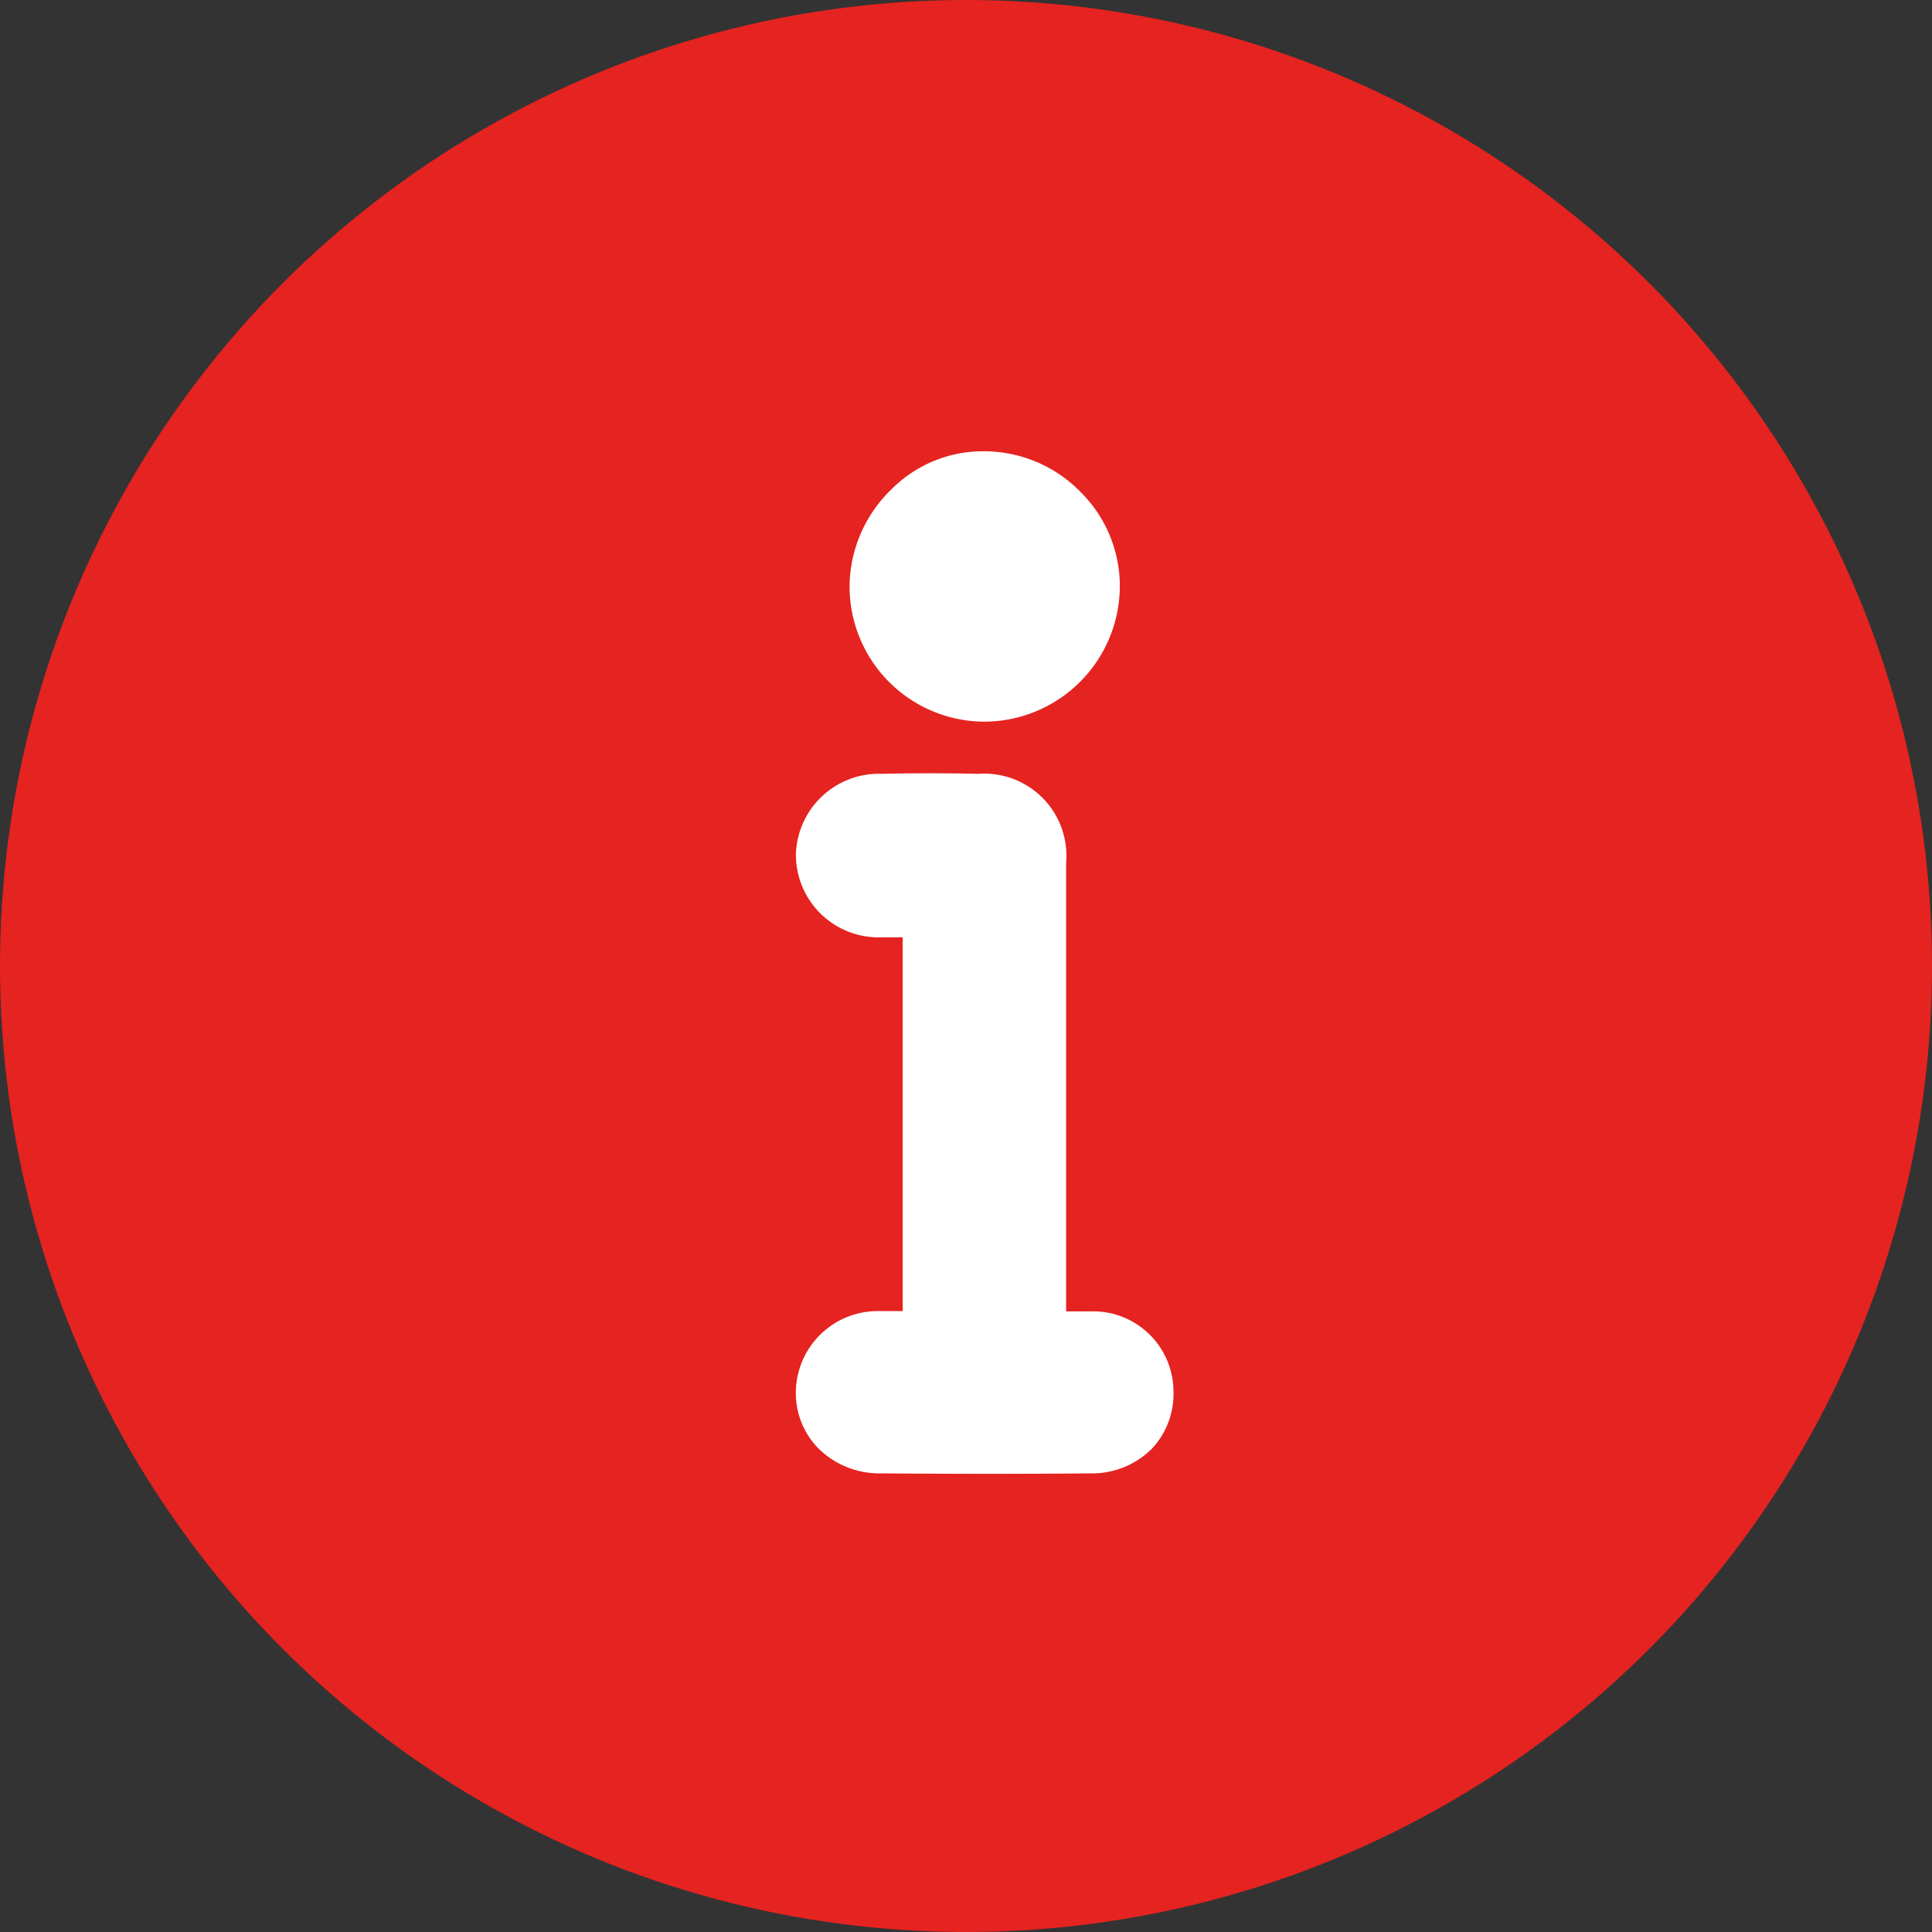 <svg xmlns="http://www.w3.org/2000/svg" width="34" height="34" viewBox="0 0 34 34">
  <rect x="0" y="0" width="34" height="34" fill="#333333" stroke="none"/>
  <g id="Grupo_8778" data-name="Grupo 8778" transform="translate(-762 -714)">
    <g id="Grupo_7739" data-name="Grupo 7739" transform="translate(282 -576)">
      <circle id="Elipse_109" data-name="Elipse 109" cx="17" cy="17" r="17" transform="translate(480 1290)" fill="#e52320"/>
    </g>
    <g id="Grupo_8622" data-name="Grupo 8622" transform="translate(935.265 481.165)">
      <path id="Trazado_6326" data-name="Trazado 6326" d="M-154.079,258.467c-.14,0-.279,0-.424,0v-2.185q0-2.854,0-5.707a1.446,1.446,0,0,0-1.54-1.568q-.853-.019-1.7,0a1.461,1.461,0,0,0-1.515,1.406,1.454,1.454,0,0,0,1.514,1.471c.121,0,.238,0,.365,0v6.578c-.141,0-.277,0-.413,0a1.441,1.441,0,0,0-1.467,1.4,1.388,1.388,0,0,0,.387,1.007,1.523,1.523,0,0,0,1.1.449q.929.007,1.859.008.914,0,1.828-.008a1.489,1.489,0,0,0,1.086-.429,1.408,1.408,0,0,0,.385-1.023A1.414,1.414,0,0,0-154.079,258.467Z" transform="translate(0 -2.554)" fill="#fff"/>
      <path id="Trazado_6327" data-name="Trazado 6327" d="M-155.534,245.535h.027a2.391,2.391,0,0,0,2.377-2.35,2.334,2.334,0,0,0-.671-1.672,2.381,2.381,0,0,0-1.68-.736,2.273,2.273,0,0,0-1.677.678,2.4,2.4,0,0,0-.728,1.677A2.38,2.38,0,0,0-155.534,245.535Z" transform="translate(-0.428 0)" fill="#fff"/>
    </g>
  </g>
</svg>

